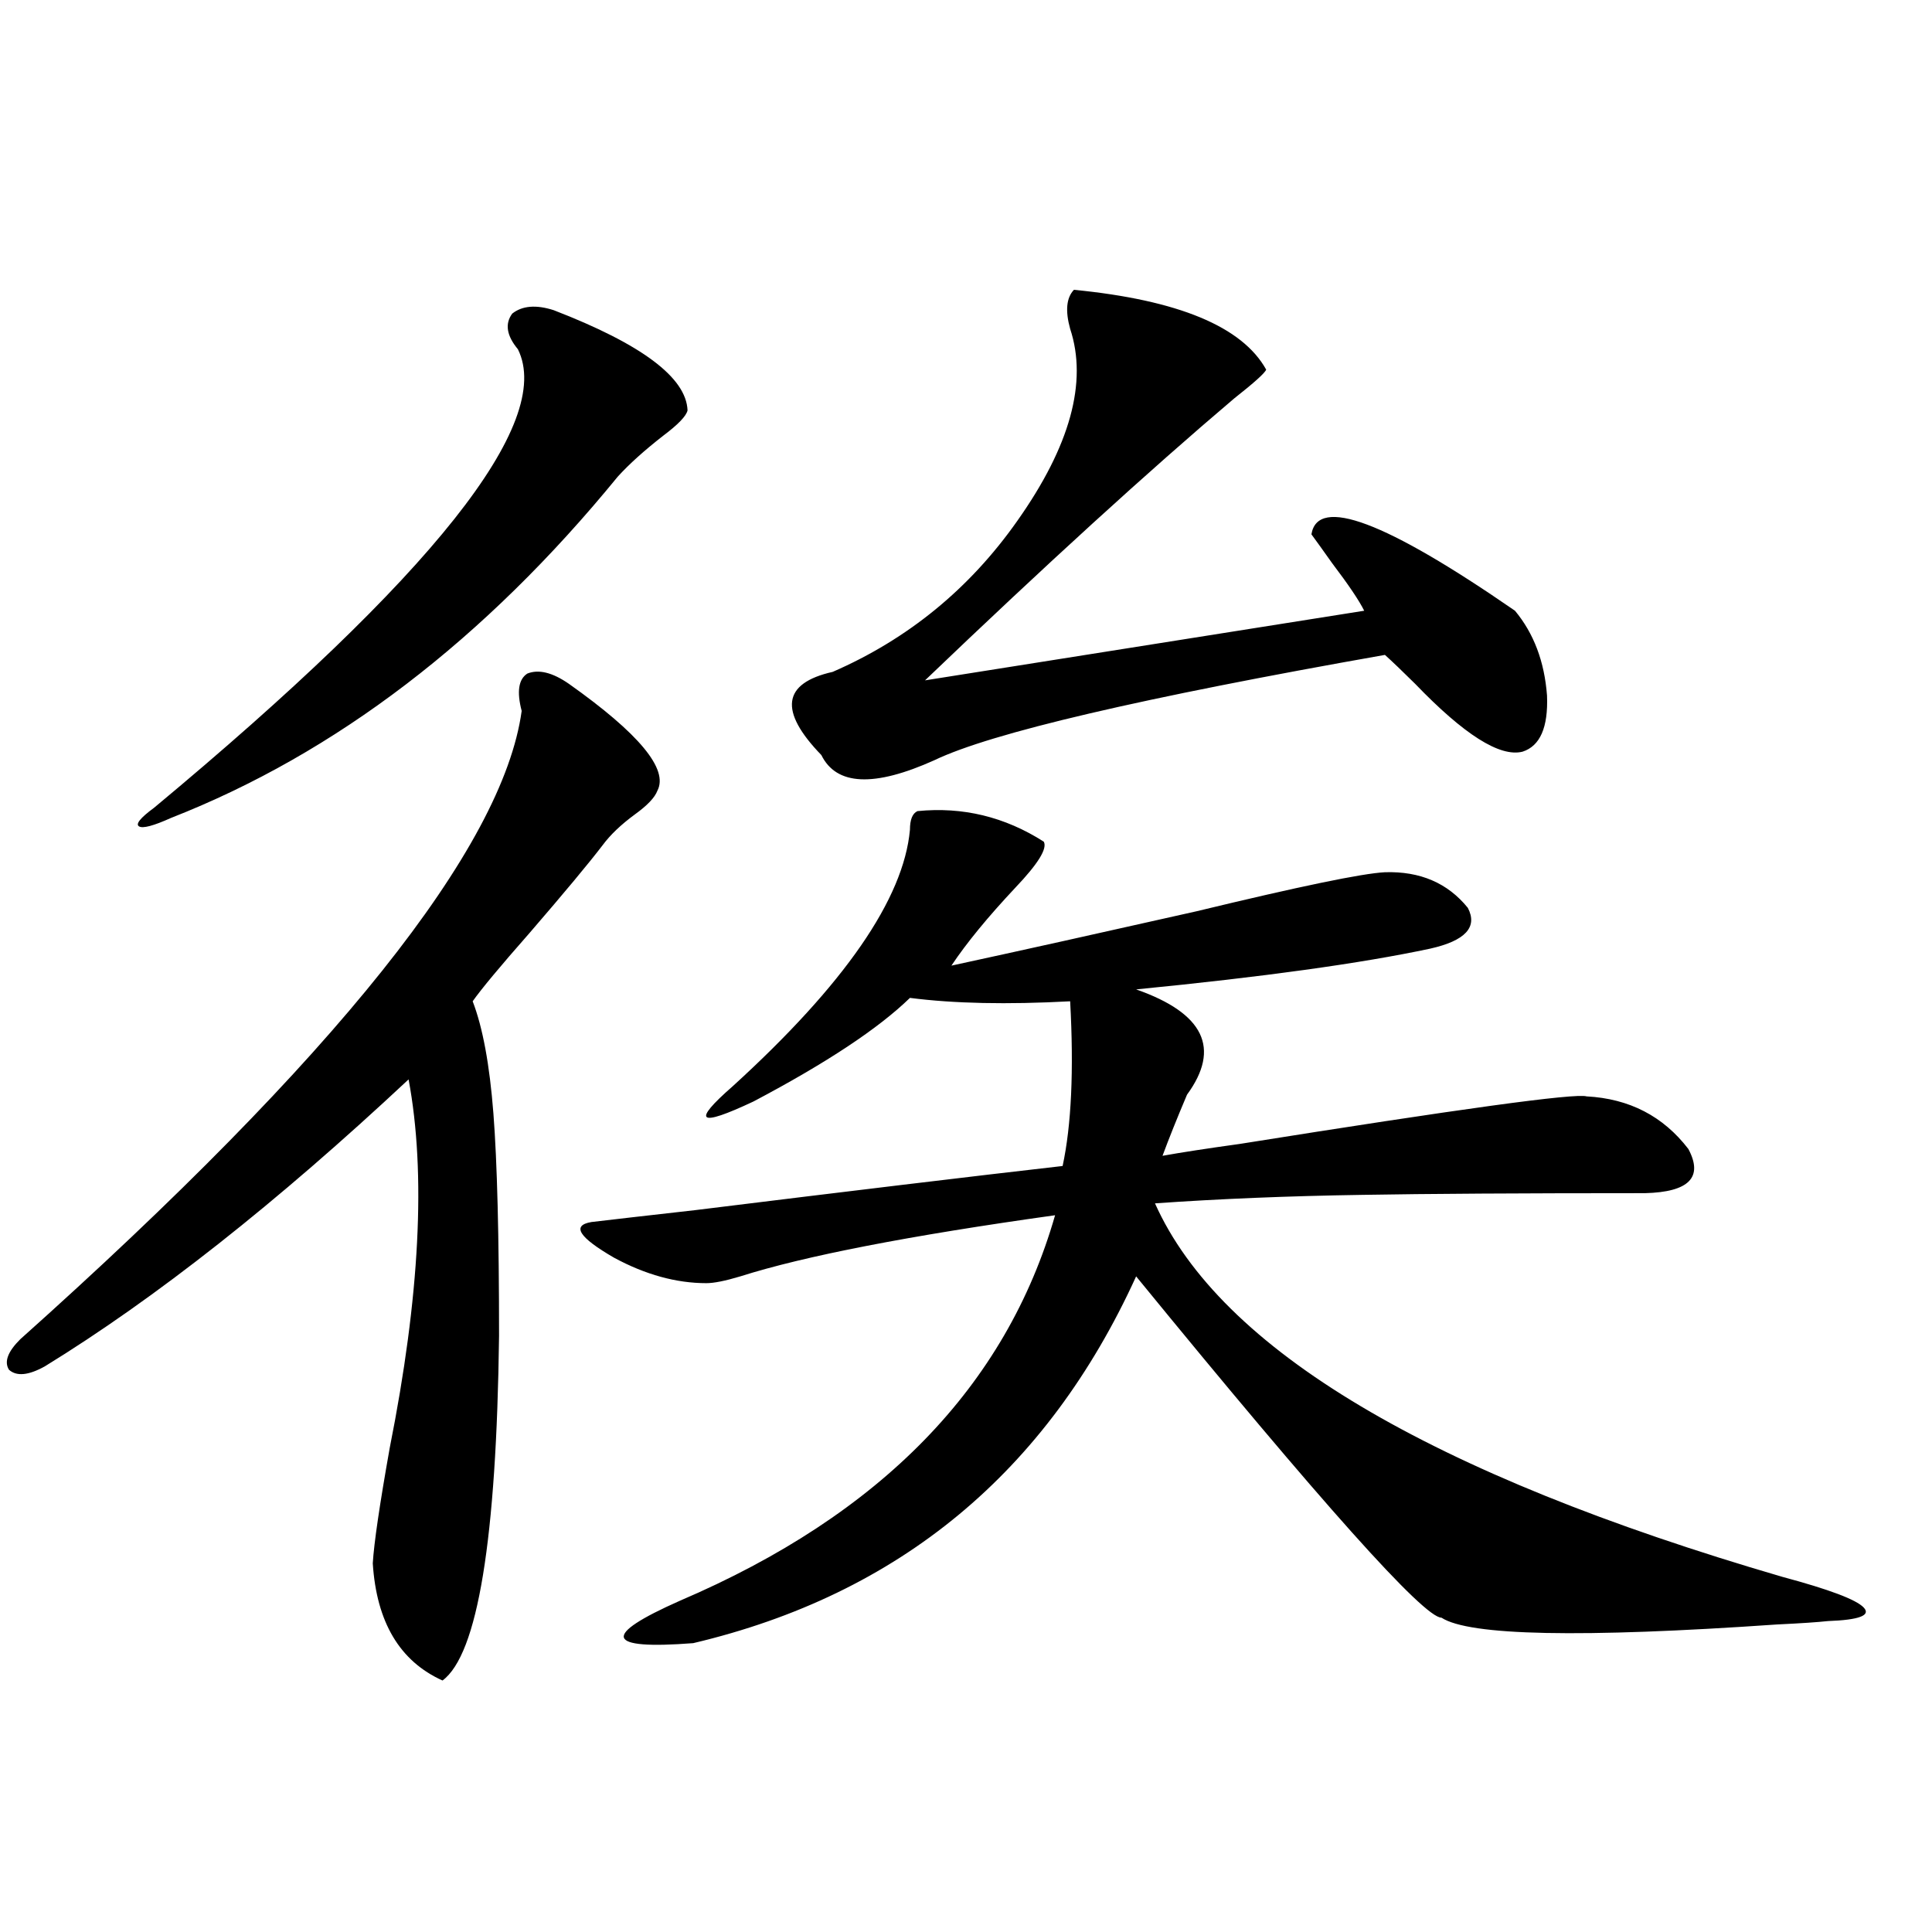 <?xml version="1.0" encoding="utf-8"?>
<!-- Generator: Adobe Illustrator 16.0.0, SVG Export Plug-In . SVG Version: 6.00 Build 0)  -->
<!DOCTYPE svg PUBLIC "-//W3C//DTD SVG 1.1//EN" "http://www.w3.org/Graphics/SVG/1.1/DTD/svg11.dtd">
<svg version="1.1" id="图层_1" xmlns="http://www.w3.org/2000/svg" xmlns:xlink="http://www.w3.org/1999/xlink" x="0px" y="0px"
	 width="1000px" height="1000px" viewBox="0 0 1000 1000" enable-background="new 0 0 1000 1000" xml:space="preserve">
<path d="M294.407,353.91c36.417,25.791,51.706,44.248,45.853,55.371c-1.311,3.516-5.213,7.622-11.707,12.305
	c-7.164,5.273-12.683,10.547-16.585,15.82c-7.164,9.38-19.847,24.609-38.048,45.703c-14.969,17.002-24.725,28.716-29.268,35.156
	c5.198,13.486,8.78,32.822,10.731,58.008c1.951,25.2,2.927,63.584,2.927,115.137C257,796.879,247.244,856.343,229.043,869.828
	c-22.118-9.97-34.146-30.185-36.097-60.645c0.641-10.547,3.567-30.459,8.78-59.766c15.609-78.511,18.856-142.08,9.756-190.723
	C143.191,622.567,80.419,672.074,23.194,707.23c-8.46,4.697-14.634,5.273-18.536,1.758c-2.606-4.092-0.655-9.365,5.854-15.82
	c163.243-145.898,249.75-254.292,259.506-325.195c-2.606-9.956-1.631-16.396,2.927-19.336
	C278.798,346.303,285.947,348.061,294.407,353.91z M286.603,160.551c45.518,17.578,68.611,34.868,69.267,51.855
	c-0.655,2.939-4.878,7.334-12.683,13.184c-9.756,7.622-17.561,14.653-23.414,21.094c-68.946,84.375-146.018,143.262-231.214,176.66
	c-9.115,4.106-14.634,5.576-16.585,4.395c-1.951-1.167,0.641-4.395,7.805-9.668c144.387-120.107,207.145-199.209,188.288-237.305
	c-5.854-7.031-6.829-13.184-2.927-18.457C270.338,158.217,277.487,157.626,286.603,160.551z M474.891,419.828
	c23.414-2.334,45.197,2.939,65.364,15.82c1.951,3.516-2.927,11.426-14.634,23.73c-14.313,15.244-25.365,28.716-33.17,40.43
	c35.121-7.607,77.392-16.987,126.826-28.125c53.322-12.881,85.852-19.624,97.559-20.215c18.201-0.576,32.515,5.576,42.926,18.457
	c5.198,9.971-1.311,17.002-19.512,21.094c-35.776,7.622-86.507,14.653-152.191,21.094c35.121,12.305,43.901,30.474,26.341,54.492
	c-5.213,12.305-9.436,22.852-12.683,31.641c9.756-1.758,23.079-3.804,39.999-6.152c113.809-18.154,173.654-26.367,179.508-24.609
	c22.104,1.182,39.664,10.259,52.682,27.246c7.805,14.653,0.32,22.275-22.438,22.852c-64.389,0-113.168,0.303-146.338,0.879
	c-38.383,0.591-74.145,2.061-107.314,4.395c33.811,75.586,142.101,140.049,324.87,193.359c24.055,6.455,38.048,11.715,41.95,15.82
	c3.902,4.093-2.286,6.441-18.536,7.031c-5.213,0.577-13.993,1.168-26.341,1.758c-101.461,7.031-159.355,5.851-173.654-3.516
	c-9.115,0-61.797-58.887-158.045-176.66c-46.188,101.377-122.604,164.645-229.263,189.844c-45.532,3.516-47.804-3.817-6.829-21.973
	c104.053-44.521,168.776-111.03,194.142-199.512c-75.455,10.547-129.753,21.094-162.923,31.641
	c-7.805,2.349-13.658,3.516-17.561,3.516c-15.609,0-31.554-4.395-47.804-13.184c-18.216-10.547-22.118-16.699-11.707-18.457
	c9.756-1.167,27.637-3.213,53.657-6.152c80.639-9.956,144.052-17.578,190.239-22.852c4.543-21.094,5.854-49.507,3.902-85.254
	c-32.529,1.758-60.166,1.182-82.925-1.758c-16.265,15.82-43.261,33.701-80.974,53.613c-28.627,13.486-32.194,10.85-10.731-7.91
	c57.88-52.734,88.443-96.968,91.705-132.715C470.988,424.223,472.284,421.01,474.891,419.828z M555.864,150.004
	c53.978,5.273,87.147,19.048,99.51,41.309c-0.655,1.758-6.188,6.743-16.585,14.941c-44.236,37.505-97.559,86.133-159.996,145.898
	l227.312-36.035c-2.606-5.273-8.14-13.472-16.585-24.609c-4.558-6.44-8.14-11.426-10.731-14.941
	c3.247-19.912,38.368-6.729,105.363,39.551c9.756,11.729,15.274,26.367,16.585,43.945c0.641,16.411-3.582,26.079-12.683,29.004
	c-11.707,2.939-30.243-8.789-55.608-35.156c-6.509-6.44-11.707-11.426-15.609-14.941c-126.186,22.275-203.897,40.43-233.165,54.492
	c-31.219,14.063-50.73,13.184-58.535-2.637c-22.118-22.852-20.167-37.202,5.854-43.066c39.023-16.987,70.883-43.066,95.607-78.223
	c27.316-38.672,36.417-71.768,27.316-99.316C551.307,160.854,551.962,154.11,555.864,150.004z"/>
</svg>
